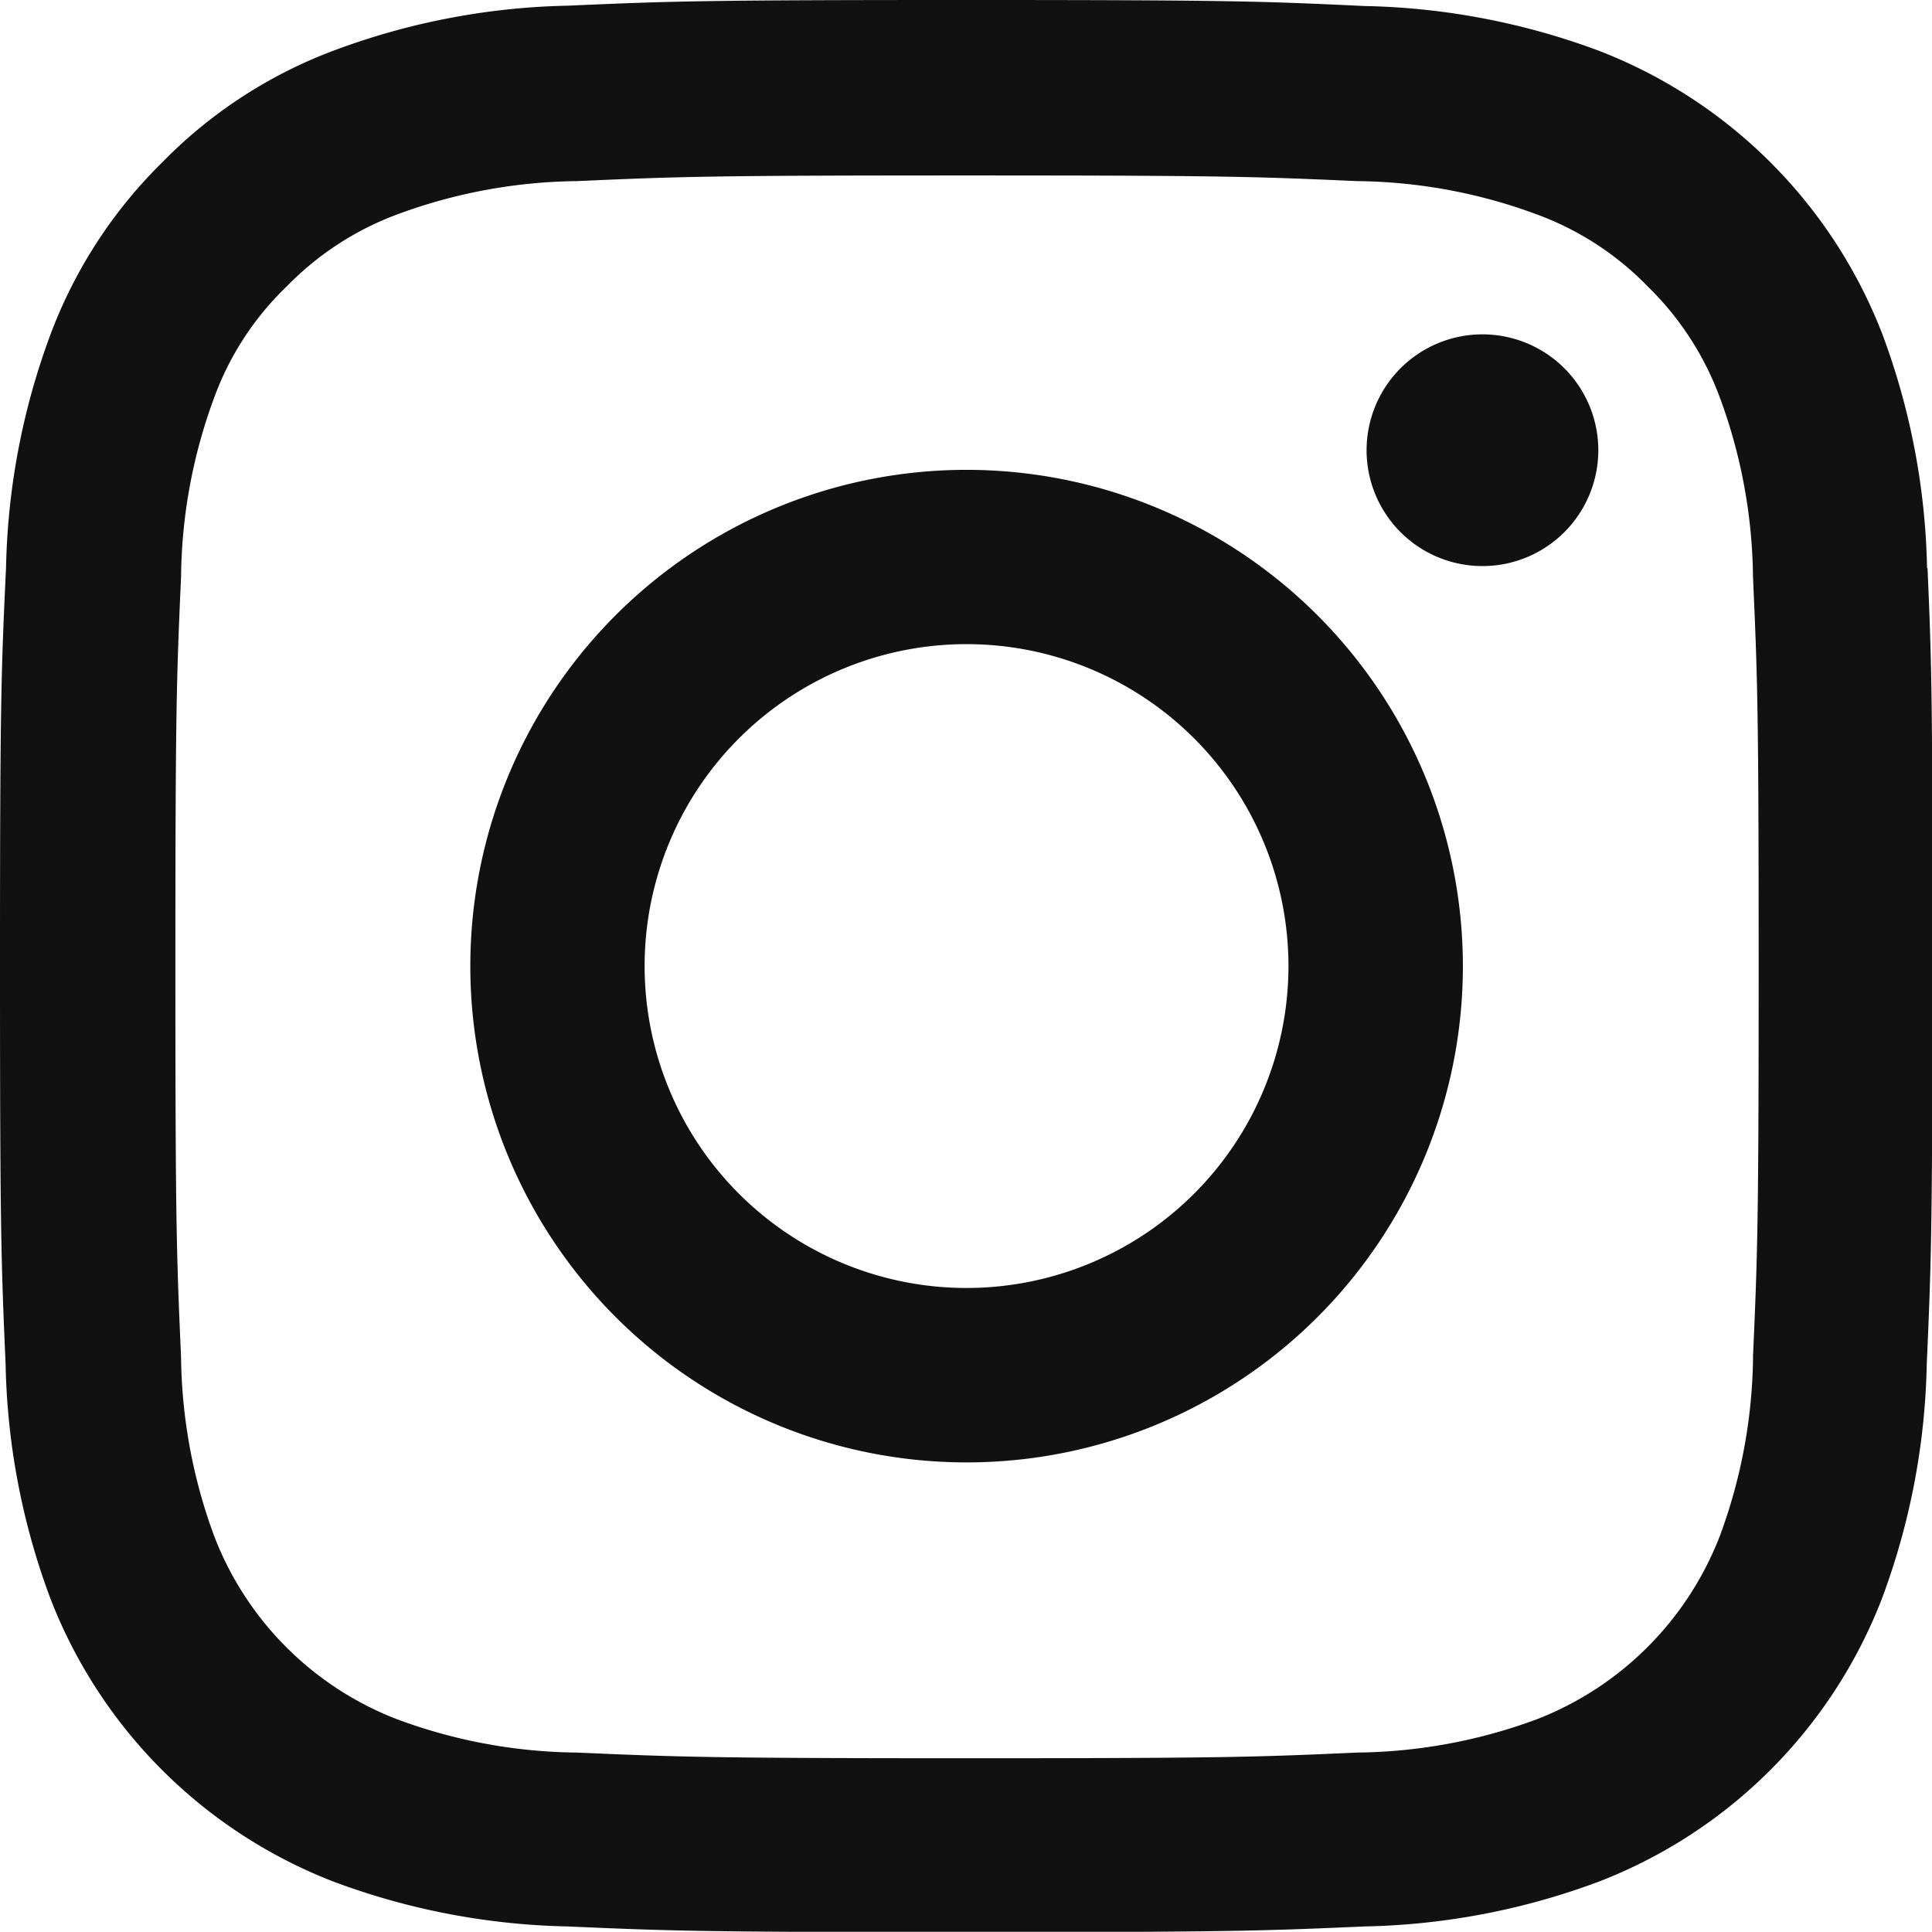 <svg xmlns="http://www.w3.org/2000/svg" width="32" height="31.997" viewBox="0 0 32 31.997">
  <g id="instagram" transform="translate(-0.449 0)">
    <path id="パス_172" data-name="パス 172" d="M32.367,9.407a11.689,11.689,0,0,0-.744-3.882A8.2,8.2,0,0,0,26.94.844,11.728,11.728,0,0,0,23.057.1C21.344.019,20.8,0,16.455,0s-4.889.019-6.6.094A11.7,11.7,0,0,0,5.976.838a7.809,7.809,0,0,0-2.839,1.85A7.878,7.878,0,0,0,1.293,5.519,11.72,11.72,0,0,0,.549,9.4c-.081,1.713-.1,2.257-.1,6.6S.467,20.89.542,22.6a11.688,11.688,0,0,0,.744,3.882,8.2,8.2,0,0,0,4.683,4.682,11.73,11.73,0,0,0,3.883.744c1.707.075,2.251.094,6.6.094s4.889-.019,6.6-.094a11.7,11.7,0,0,0,3.883-.744,8.185,8.185,0,0,0,4.683-4.682,11.728,11.728,0,0,0,.744-3.882c.075-1.706.094-2.25.094-6.594s-.006-4.888-.081-6.594ZM29.485,22.471a8.768,8.768,0,0,1-.55,2.969A5.308,5.308,0,0,1,25.9,28.478a8.806,8.806,0,0,1-2.97.55c-1.688.075-2.194.094-6.465.094S11.678,29.1,10,29.028a8.77,8.77,0,0,1-2.97-.55,5.277,5.277,0,0,1-3.032-3.032,8.8,8.8,0,0,1-.55-2.969c-.075-1.688-.094-2.194-.094-6.463s.019-4.782.094-6.463a8.763,8.763,0,0,1,.55-2.969,4.863,4.863,0,0,1,1.2-1.838A4.969,4.969,0,0,1,7.032,3.55,8.812,8.812,0,0,1,10,3c1.688-.075,2.195-.094,6.465-.094s4.783.019,6.465.094a8.775,8.775,0,0,1,2.97.55A4.922,4.922,0,0,1,27.74,4.744a4.973,4.973,0,0,1,1.194,1.838,8.8,8.8,0,0,1,.55,2.969c.075,1.688.094,2.194.094,6.463s-.019,4.769-.094,6.457Zm0,0" transform="translate(0 0)" fill="#111"/>
    <path id="パス_173" data-name="パス 173" d="M133.173,124.5a8.22,8.22,0,1,0,8.224,8.22A8.224,8.224,0,0,0,133.173,124.5Zm0,13.551a5.332,5.332,0,1,1,5.335-5.332A5.334,5.334,0,0,1,133.173,138.051Zm0,0" transform="translate(-116.718 -116.718)" fill="#111"/>
    <path id="パス_174" data-name="パス 174" d="M366.288,90.521a1.919,1.919,0,1,1-1.919-1.919A1.919,1.919,0,0,1,366.288,90.521Zm0,0" transform="translate(-339.366 -83.064)" fill="#111"/>
  </g>
</svg>
